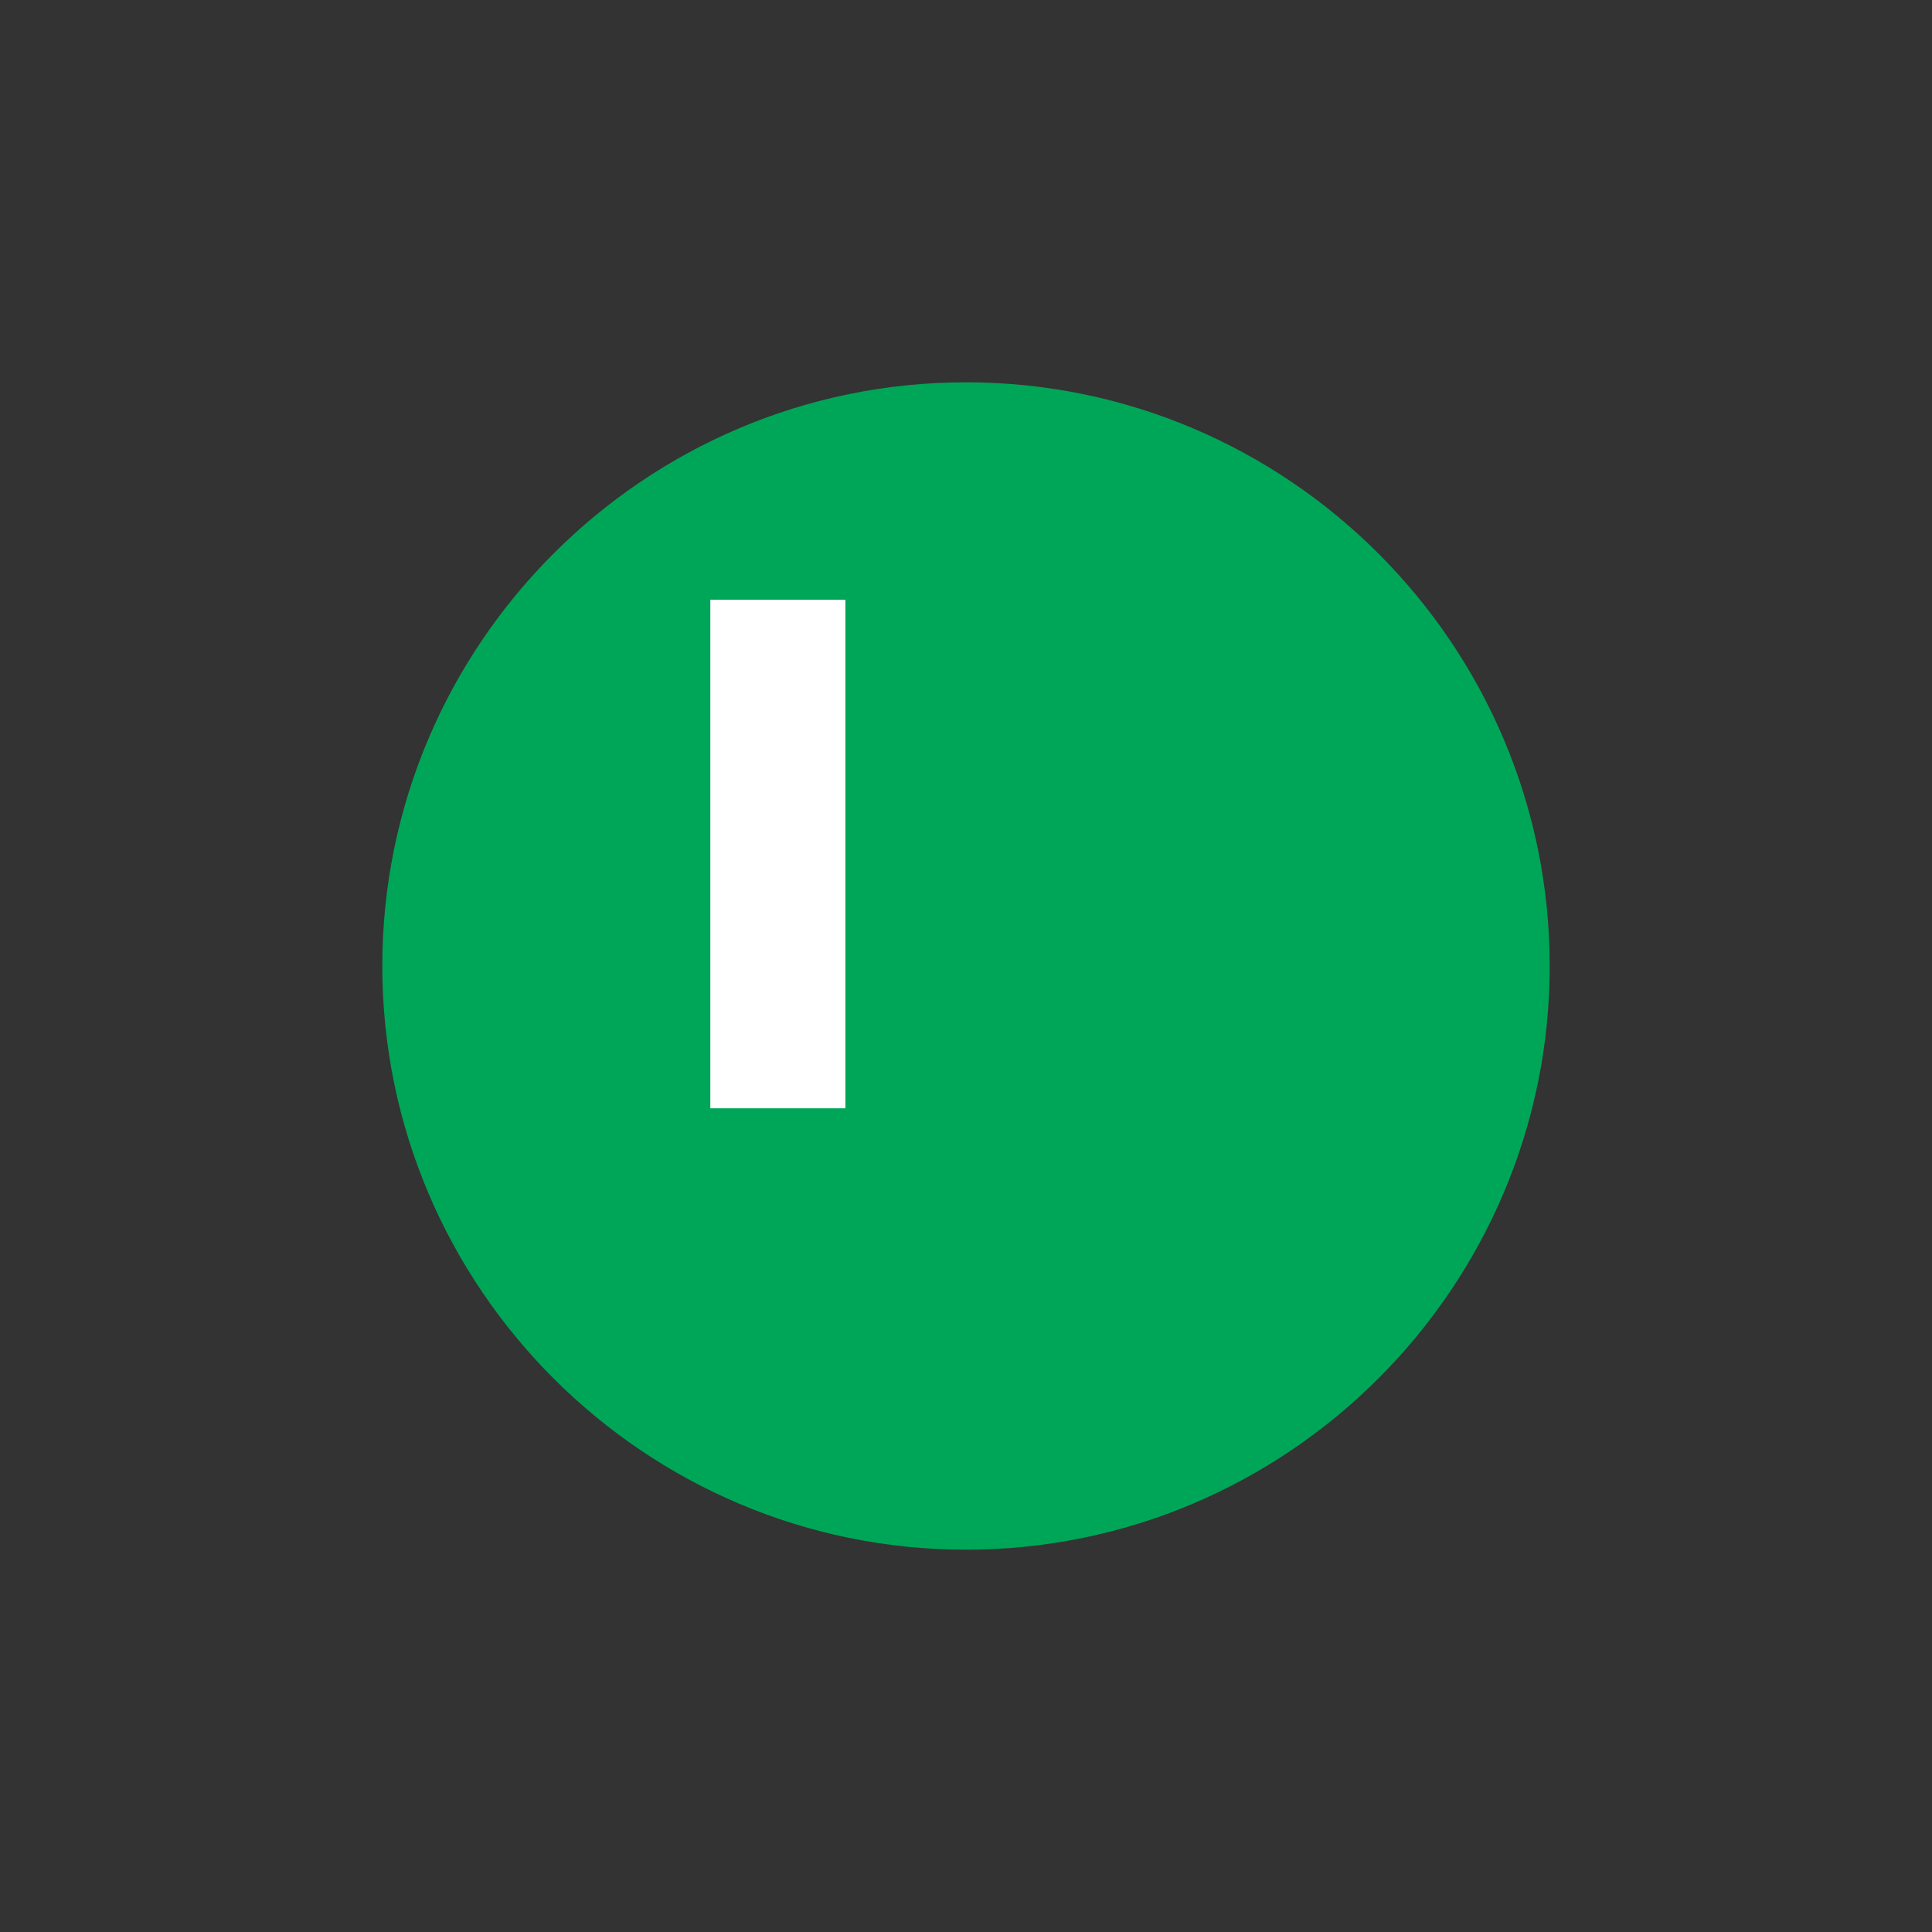 <svg width="144" height="144" viewBox="0 0 144 144" fill="none" xmlns="http://www.w3.org/2000/svg">
<rect x="0" y="0" width="144" height="144" fill="#333333" stroke="none"/>
<path fill-rule="evenodd" clip-rule="evenodd" d="M72 115.505C95.969 115.505 115.505 95.969 115.505 72C115.505 48.031 95.969 28.495 72 28.495C48.031 28.495 28.495 48.031 28.495 72C28.495 95.969 48.031 115.505 72 115.505Z" fill="#00A657"/>
<path d="M63.011 44.705H52.944V82.606H63.011V44.705Z" fill="white"/>
</svg>

